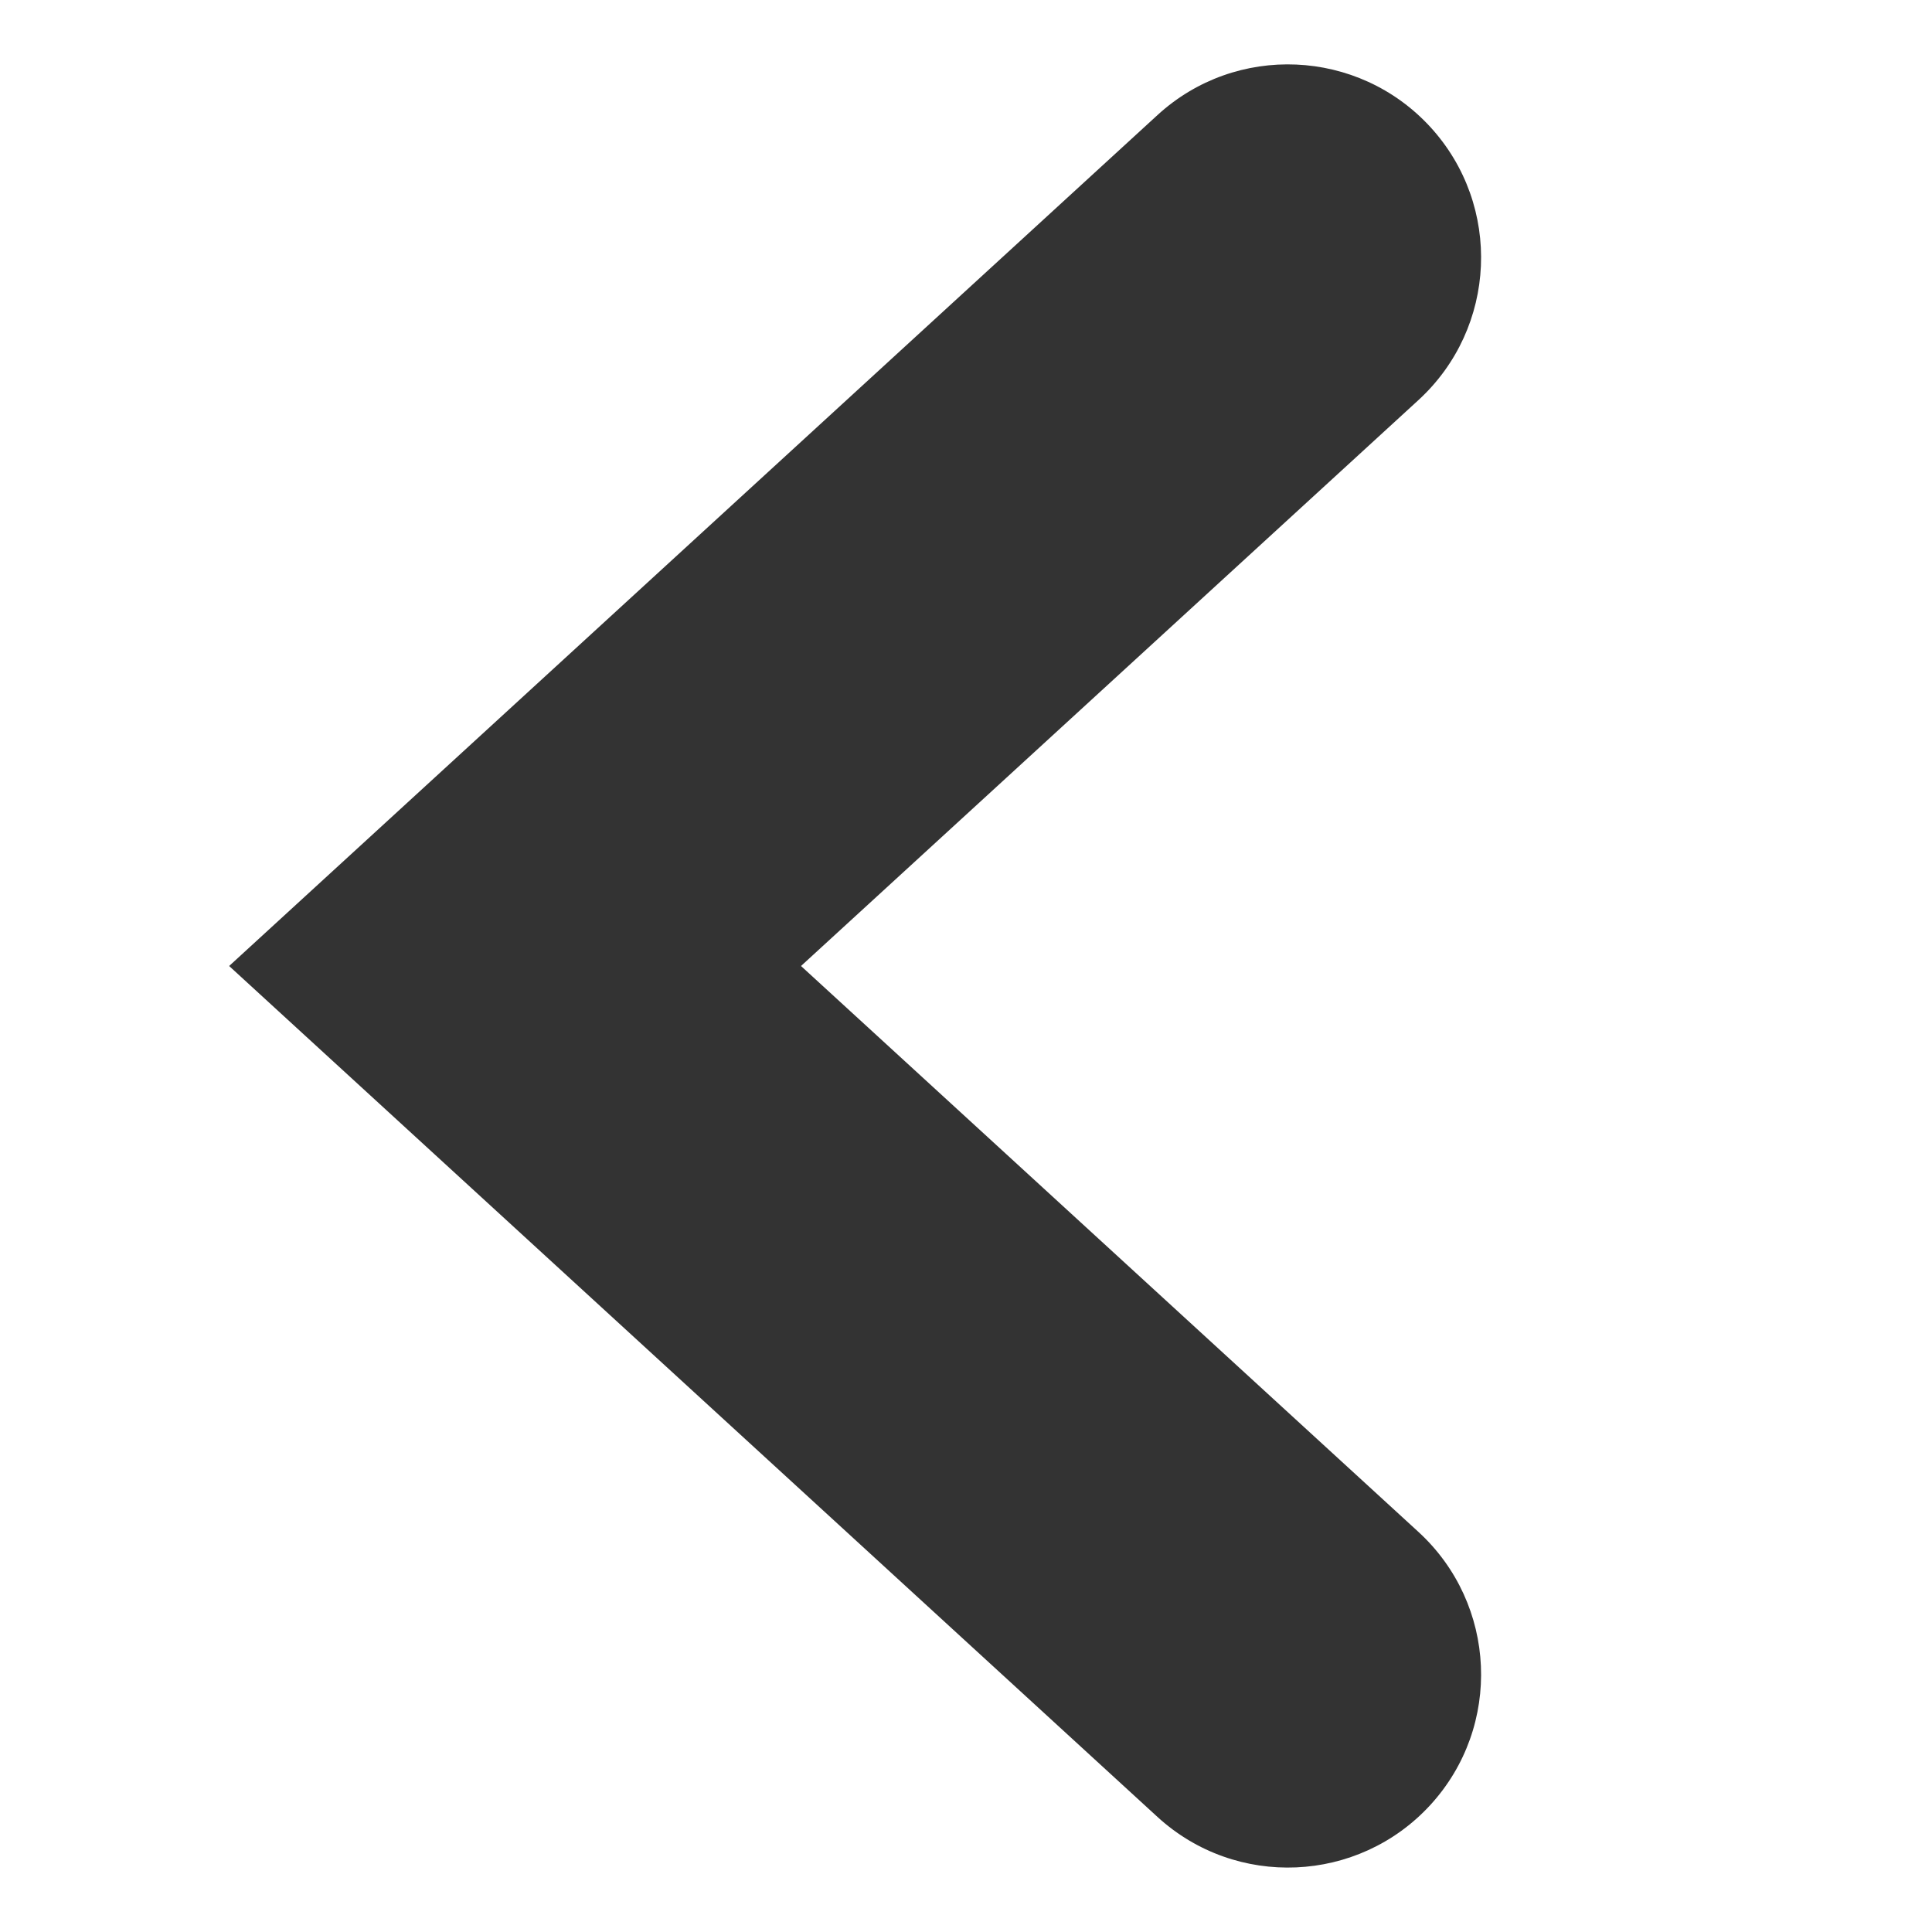 <svg width="15" height="15" viewBox="0 0 15 15" fill="none" xmlns="http://www.w3.org/2000/svg">
<path fill-rule="evenodd" clip-rule="evenodd" d="M11.105 0.986C11.665 1.597 11.623 2.546 11.013 3.106L6.219 7.5L11.013 11.894C11.623 12.454 11.665 13.403 11.105 14.014C10.545 14.624 9.596 14.665 8.986 14.106L1.779 7.5L8.986 0.894C9.596 0.334 10.545 0.376 11.105 0.986Z" fill="#333333"/>
</svg>
